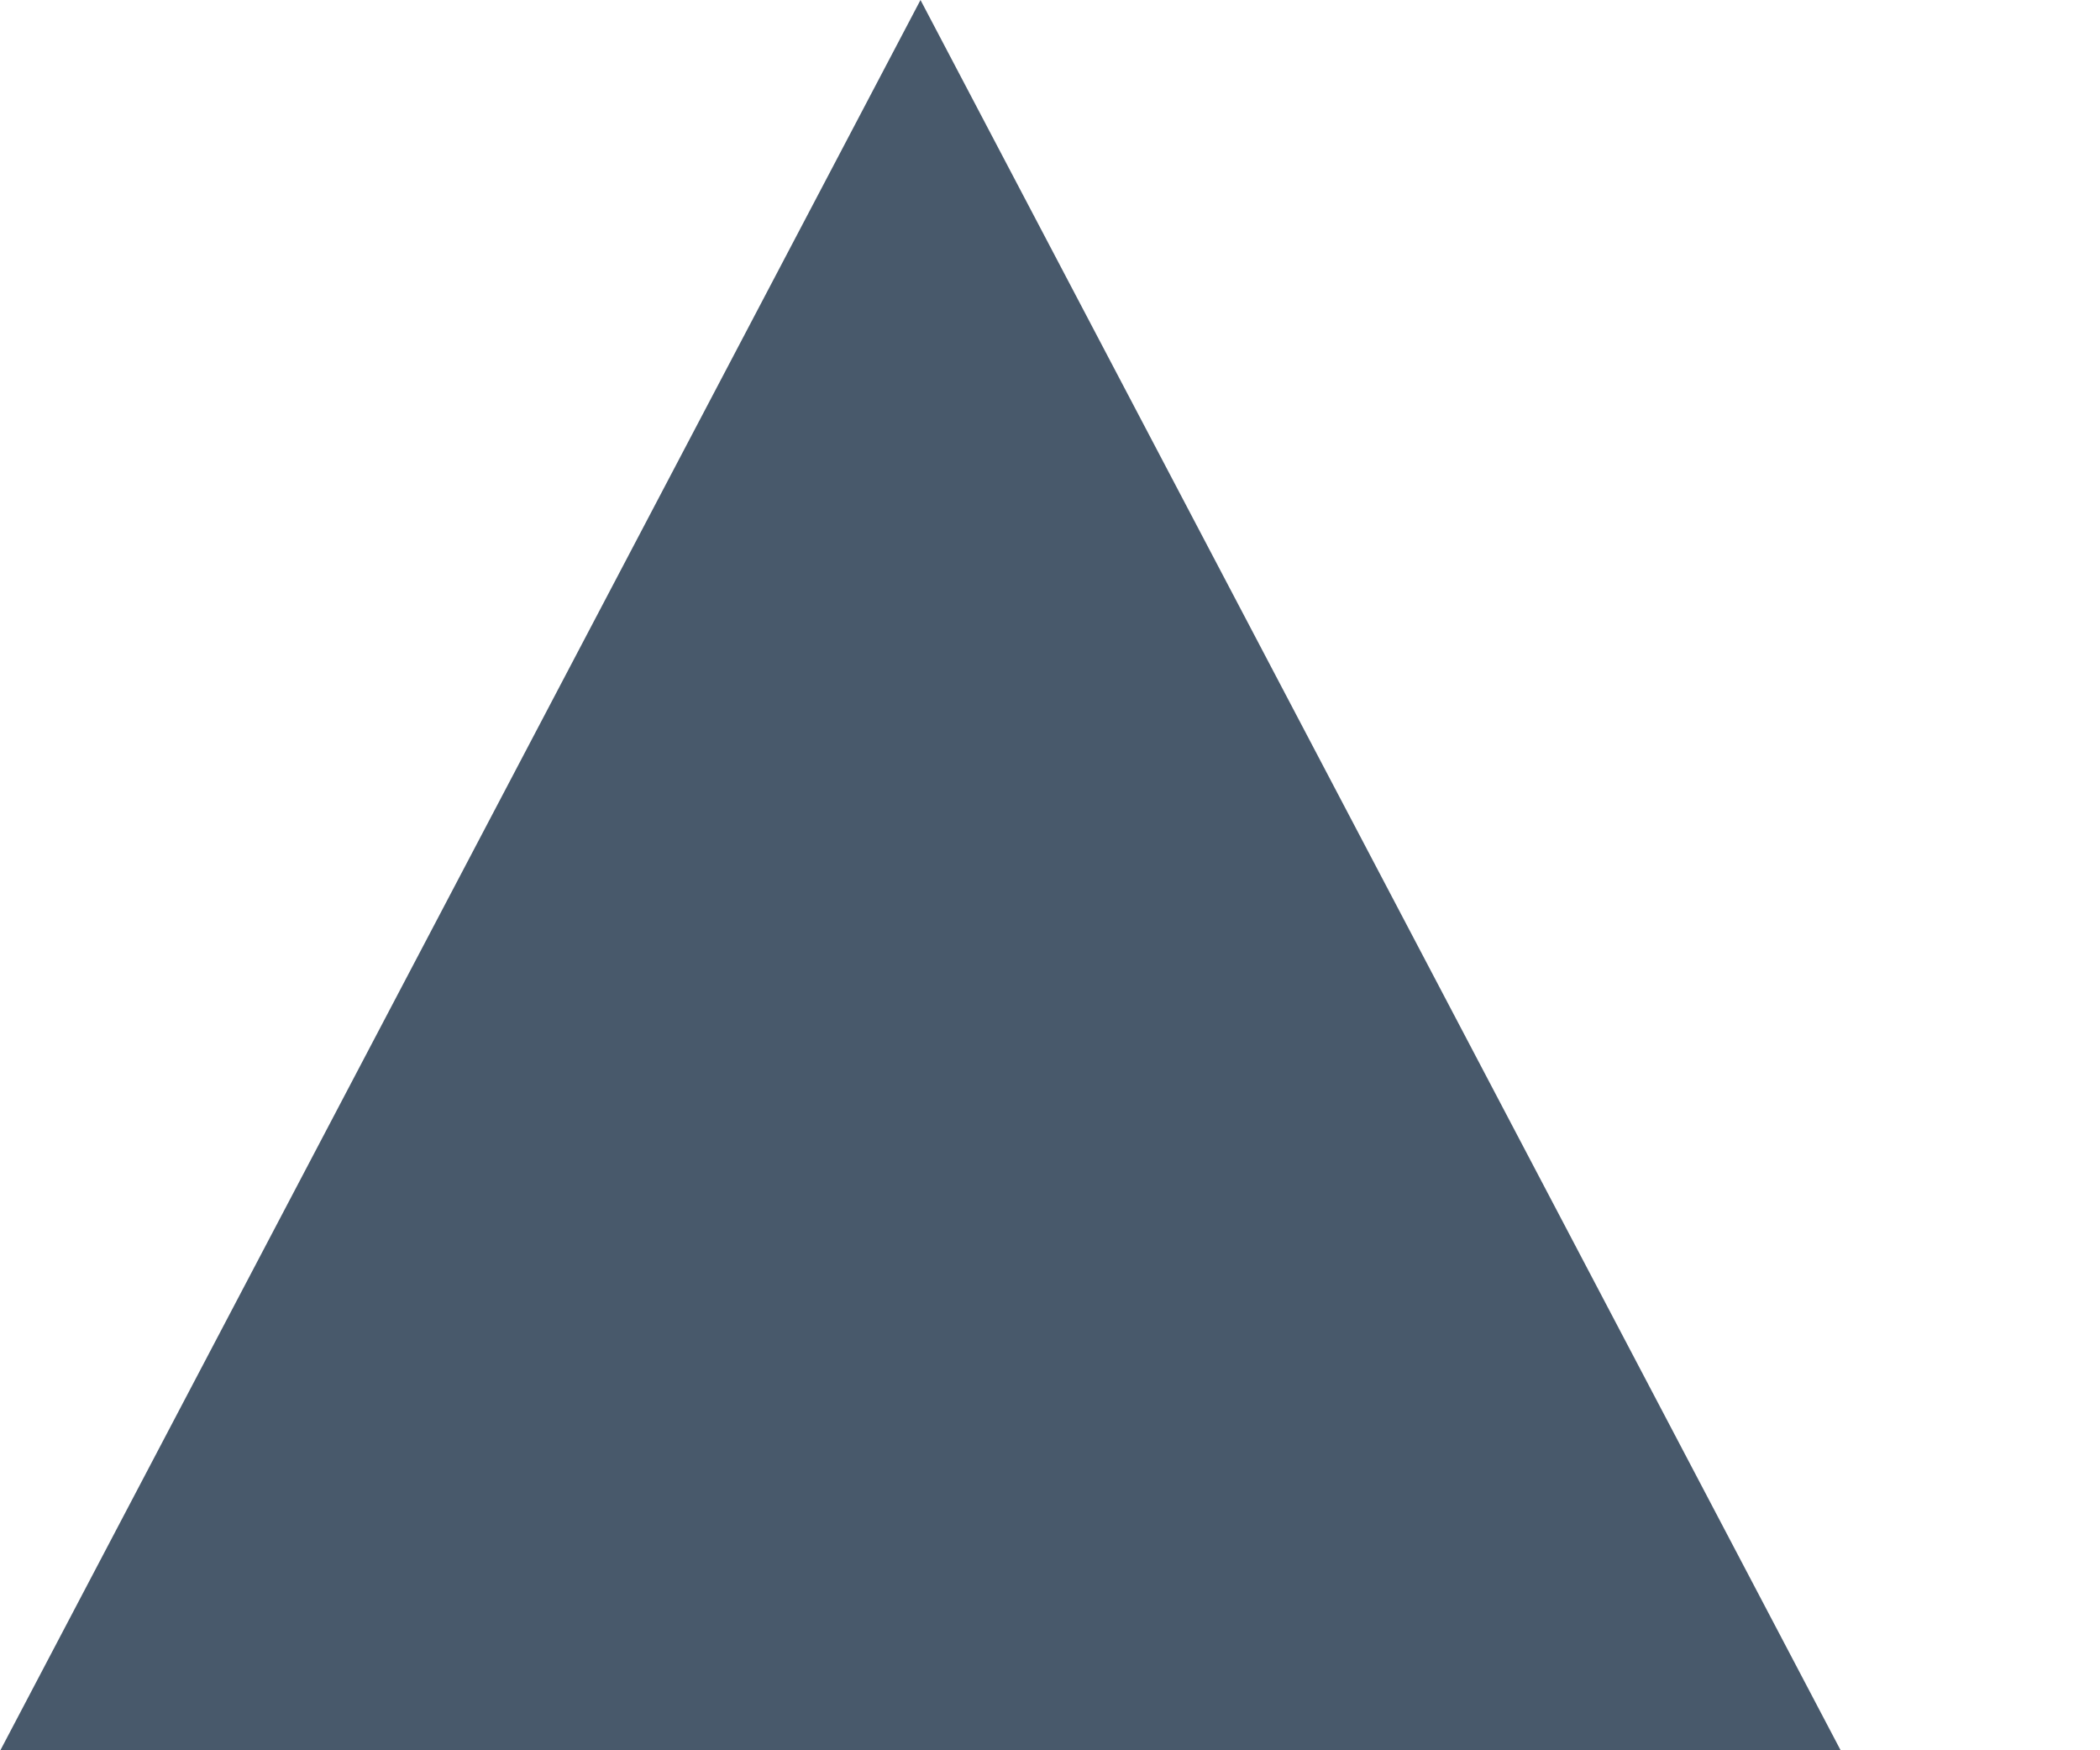 <?xml version="1.0" encoding="utf-8"?>
<svg xmlns="http://www.w3.org/2000/svg" fill="none" height="100%" overflow="visible" preserveAspectRatio="none" style="display: block;" viewBox="0 0 6 5" width="100%">
<path d="M2.63 0L0 5.002H5.26L2.63 0Z" fill="#48596B" id="Vector 29"/>
</svg>